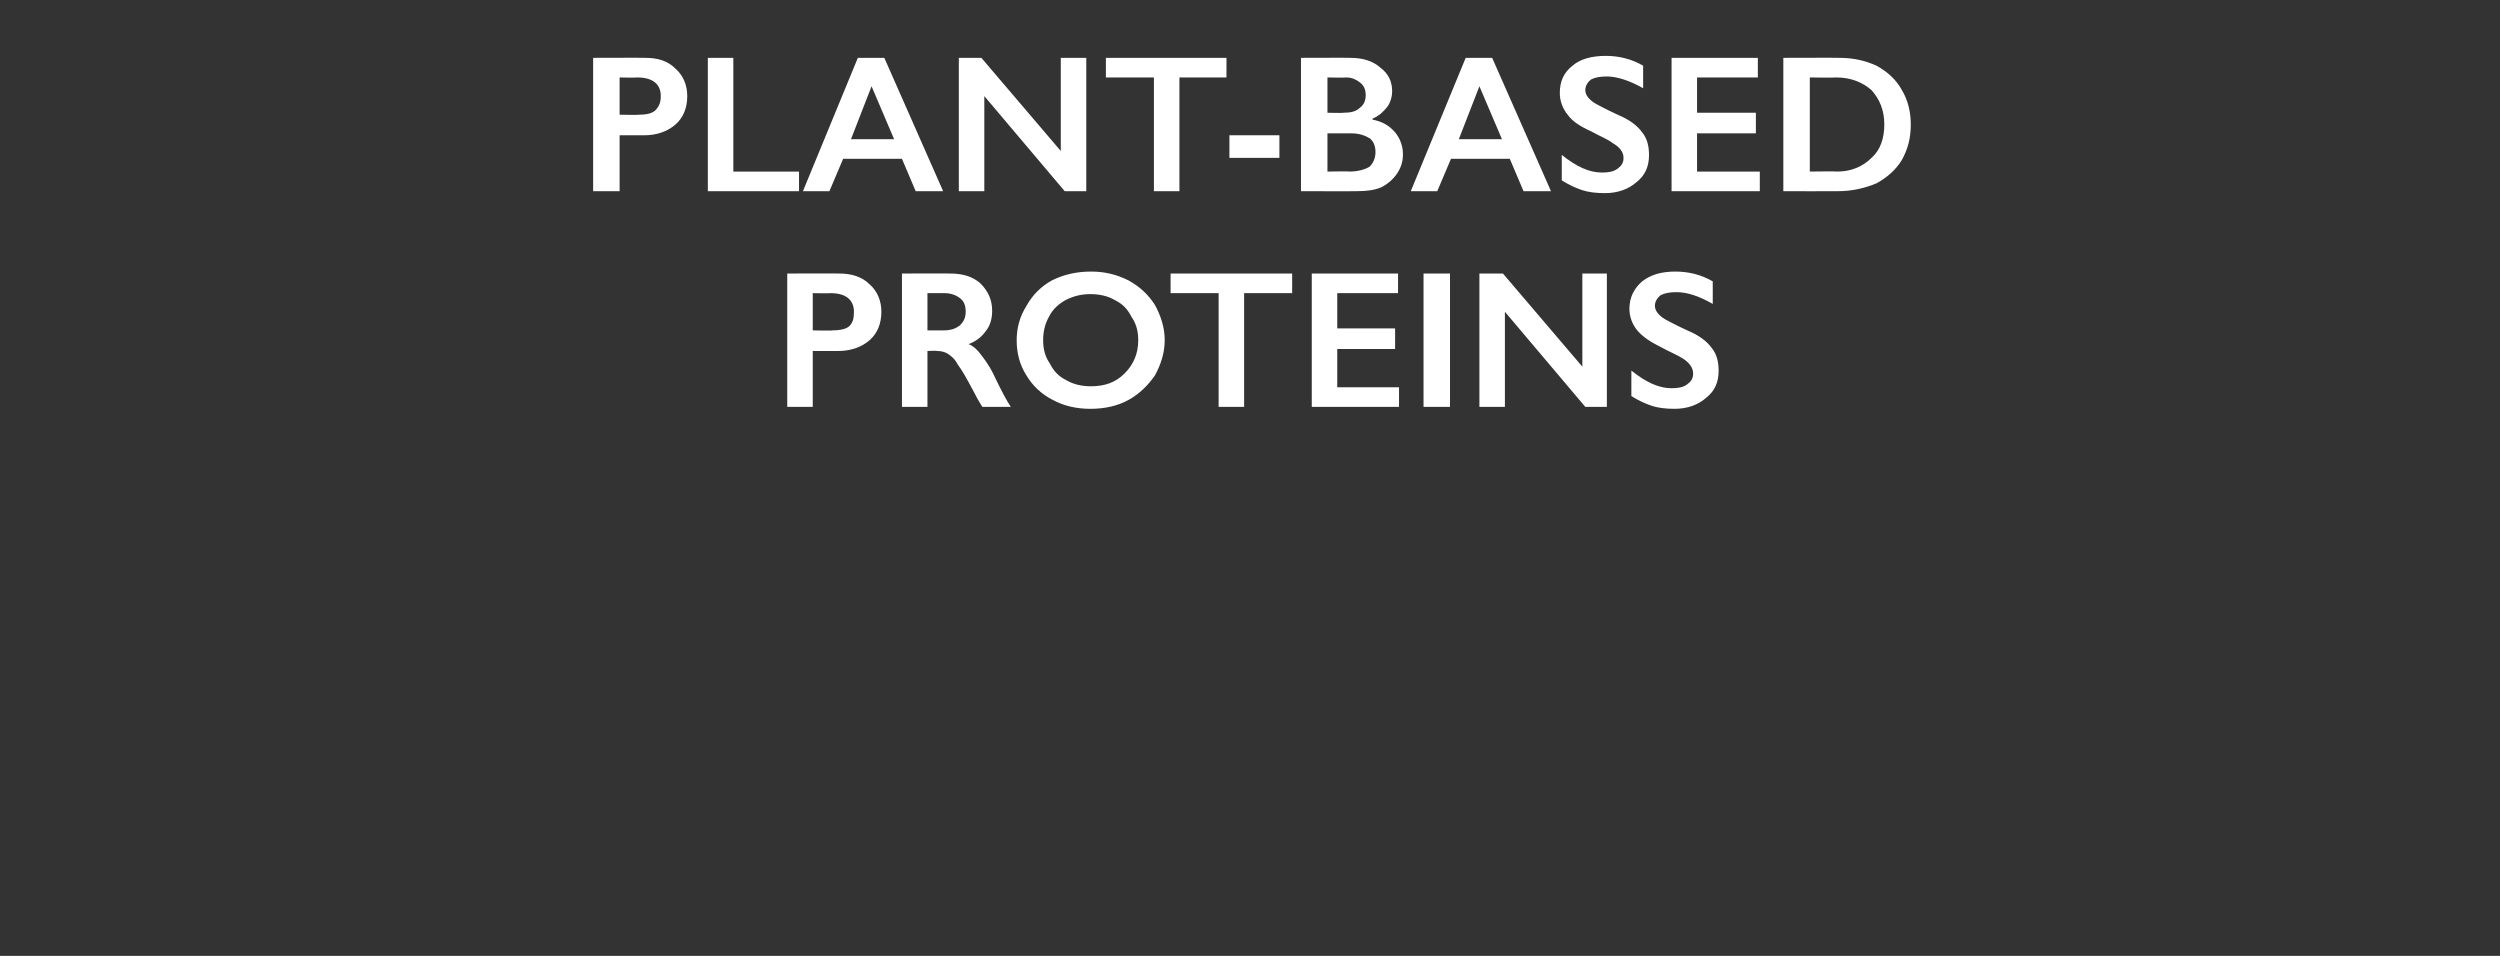 <?xml version="1.0" standalone="no"?><!DOCTYPE svg PUBLIC "-//W3C//DTD SVG 1.1//EN" "http://www.w3.org/Graphics/SVG/1.1/DTD/svg11.dtd"><svg xmlns="http://www.w3.org/2000/svg" version="1.1" width="255px" height="97.5px" viewBox="0 -5 255 97.5" style="top:-5px"><rect x="0" y="-5" width="255" height="97.5" fill="#333333" stroke="none"/>  <desc>Plant based proteins</desc>  <defs/>  <g id="Polygon154528">    <path d="M 85.6 22.9 C 86.8 22.9 87.9 23.2 88.7 24 C 89.5 24.7 89.9 25.7 89.9 26.8 C 89.9 28 89.5 29 88.7 29.7 C 87.9 30.4 86.8 30.8 85.5 30.8 C 85.47 30.8 82.9 30.8 82.9 30.8 L 82.9 36.5 L 80.3 36.5 L 80.3 22.9 C 80.3 22.9 85.57 22.88 85.6 22.9 Z M 84.9 28.7 C 85.6 28.7 86.2 28.6 86.6 28.3 C 87 27.9 87.1 27.5 87.1 26.8 C 87.1 25.6 86.3 24.9 84.7 24.9 C 84.73 24.94 82.9 24.9 82.9 24.9 L 82.9 28.7 C 82.9 28.7 84.91 28.74 84.9 28.7 Z M 96.9 22.9 C 98.2 22.9 99.2 23.2 100 23.9 C 100.8 24.7 101.2 25.6 101.2 26.7 C 101.2 27.5 101 28.2 100.6 28.7 C 100.2 29.3 99.6 29.8 98.8 30.1 C 99.3 30.3 99.7 30.7 100 31.1 C 100.3 31.5 100.8 32.1 101.3 33.1 C 102.1 34.8 102.7 35.9 103.1 36.5 C 103.1 36.5 100.2 36.5 100.2 36.5 C 100 36.2 99.7 35.7 99.4 35.1 C 98.6 33.6 98.1 32.7 97.7 32.2 C 97.4 31.6 97 31.3 96.7 31.1 C 96.4 30.9 96 30.8 95.6 30.8 C 95.57 30.76 94.6 30.8 94.6 30.8 L 94.6 36.5 L 92 36.5 L 92 22.9 C 92 22.9 96.89 22.88 96.9 22.9 Z M 96.3 28.7 C 97 28.7 97.5 28.5 97.9 28.2 C 98.3 27.8 98.5 27.4 98.5 26.8 C 98.5 26.1 98.3 25.7 97.9 25.4 C 97.5 25.1 97 24.9 96.3 24.9 C 96.25 24.9 94.6 24.9 94.6 24.9 L 94.6 28.7 C 94.6 28.7 96.29 28.7 96.3 28.7 Z M 111.3 22.7 C 112.7 22.7 113.9 23 115.1 23.6 C 116.2 24.2 117.1 25 117.8 26.1 C 118.4 27.2 118.8 28.4 118.8 29.7 C 118.8 31 118.4 32.2 117.8 33.3 C 117.1 34.3 116.2 35.2 115.1 35.8 C 114 36.4 112.7 36.7 111.2 36.7 C 109.8 36.7 108.5 36.4 107.4 35.8 C 106.2 35.2 105.3 34.3 104.7 33.3 C 104 32.2 103.7 31 103.7 29.7 C 103.7 28.5 104 27.3 104.7 26.2 C 105.3 25.1 106.2 24.2 107.3 23.6 C 108.5 23 109.8 22.7 111.3 22.7 Z M 106.4 29.7 C 106.4 30.6 106.6 31.4 107.1 32.1 C 107.5 32.9 108 33.4 108.8 33.8 C 109.5 34.2 110.3 34.4 111.3 34.4 C 112.7 34.4 113.8 34 114.7 33.1 C 115.6 32.2 116.1 31.1 116.1 29.7 C 116.1 28.8 115.9 28 115.4 27.3 C 115 26.5 114.5 26 113.7 25.6 C 113 25.2 112.2 25 111.2 25 C 110.3 25 109.5 25.2 108.7 25.6 C 108 26 107.4 26.5 107 27.3 C 106.6 28 106.4 28.8 106.4 29.7 Z M 131.8 22.9 L 131.8 24.9 L 126.9 24.9 L 126.9 36.5 L 124.3 36.5 L 124.3 24.9 L 119.4 24.9 L 119.4 22.9 L 131.8 22.9 Z M 142.6 22.9 L 142.6 24.9 L 136.4 24.9 L 136.4 28.5 L 142.3 28.5 L 142.3 30.6 L 136.4 30.6 L 136.4 34.5 L 142.7 34.5 L 142.7 36.5 L 133.8 36.5 L 133.8 22.9 L 142.6 22.9 Z M 147.9 22.9 L 147.9 36.5 L 145.2 36.5 L 145.2 22.9 L 147.9 22.9 Z M 153.3 22.9 L 161.4 32.4 L 161.4 22.9 L 163.9 22.9 L 163.9 36.5 L 161.7 36.5 L 153.5 26.8 L 153.5 36.5 L 150.9 36.5 L 150.9 22.9 L 153.3 22.9 Z M 170.9 22.7 C 172.2 22.7 173.5 23 174.7 23.7 C 174.7 23.7 174.7 26 174.7 26 C 173.3 25.2 172.1 24.8 171 24.8 C 170.3 24.8 169.8 24.9 169.4 25.1 C 169 25.4 168.8 25.8 168.8 26.2 C 168.8 26.7 169.2 27.2 169.9 27.6 C 170.1 27.7 170.8 28.1 172.1 28.7 C 173.3 29.2 174.1 29.8 174.6 30.5 C 175.1 31.1 175.3 31.9 175.3 32.8 C 175.3 34 174.9 34.9 174 35.6 C 173.2 36.3 172.1 36.7 170.8 36.7 C 169.9 36.7 169.1 36.6 168.5 36.4 C 167.9 36.2 167.2 35.9 166.4 35.4 C 166.4 35.4 166.4 32.8 166.4 32.8 C 167.9 34 169.2 34.6 170.5 34.6 C 171.2 34.6 171.7 34.5 172.1 34.2 C 172.5 33.9 172.7 33.6 172.7 33.1 C 172.7 32.5 172.3 32 171.7 31.6 C 171.1 31.2 170.3 30.9 169.4 30.4 C 168.4 29.9 167.6 29.4 167 28.7 C 166.5 28.1 166.2 27.3 166.2 26.5 C 166.2 25.3 166.7 24.4 167.5 23.7 C 168.4 23 169.5 22.7 170.9 22.7 Z " stroke="none" fill="#fff"/>  </g>  <g id="Polygon154527">    <path d="M 65.8 0.9 C 67.1 0.9 68.1 1.2 68.9 2 C 69.7 2.7 70.1 3.7 70.1 4.8 C 70.1 6 69.7 7 68.9 7.7 C 68.1 8.4 67 8.8 65.7 8.8 C 65.71 8.8 63.2 8.8 63.2 8.8 L 63.2 14.5 L 60.5 14.5 L 60.5 0.9 C 60.5 0.9 65.81 0.88 65.8 0.9 Z M 65.2 6.7 C 65.9 6.7 66.4 6.6 66.8 6.3 C 67.2 5.9 67.4 5.5 67.4 4.8 C 67.4 3.6 66.6 2.9 65 2.9 C 64.97 2.94 63.2 2.9 63.2 2.9 L 63.2 6.7 C 63.2 6.7 65.15 6.74 65.2 6.7 Z M 74.8 0.9 L 74.8 12.5 L 81.5 12.5 L 81.5 14.5 L 72.2 14.5 L 72.2 0.9 L 74.8 0.9 Z M 90.2 0.9 L 96.2 14.5 L 93.4 14.5 L 92 11.2 L 86 11.2 L 84.6 14.5 L 81.9 14.5 L 87.5 0.9 L 90.2 0.9 Z M 86.8 9.2 L 91.2 9.2 L 88.9 3.8 L 86.8 9.2 Z M 100.1 0.9 L 108.2 10.4 L 108.2 0.9 L 110.8 0.9 L 110.8 14.5 L 108.6 14.5 L 100.4 4.8 L 100.4 14.5 L 97.8 14.5 L 97.8 0.9 L 100.1 0.9 Z M 125.1 0.9 L 125.1 2.9 L 120.3 2.9 L 120.3 14.5 L 117.7 14.5 L 117.7 2.9 L 112.8 2.9 L 112.8 0.9 L 125.1 0.9 Z M 130.5 8.8 L 130.5 11.1 L 125.4 11.1 L 125.4 8.8 L 130.5 8.8 Z M 137.7 0.9 C 139 0.9 140 1.2 140.8 1.9 C 141.6 2.5 142 3.3 142 4.3 C 142 4.9 141.8 5.5 141.5 5.9 C 141.1 6.4 140.7 6.8 140 7.1 C 140 7.1 140 7.2 140 7.2 C 141 7.4 141.7 7.8 142.3 8.5 C 142.8 9.1 143.1 9.9 143.1 10.7 C 143.1 11.5 142.9 12.1 142.5 12.7 C 142.1 13.3 141.5 13.8 140.9 14.1 C 140.2 14.4 139.4 14.5 138.4 14.5 C 138.43 14.52 132.7 14.5 132.7 14.5 L 132.7 0.9 C 132.7 0.9 137.72 0.88 137.7 0.9 Z M 137 6.5 C 137.7 6.5 138.3 6.4 138.7 6 C 139.1 5.7 139.3 5.3 139.3 4.7 C 139.3 4.1 139.1 3.7 138.7 3.4 C 138.3 3.1 137.9 2.9 137.3 2.9 C 137.25 2.94 135.4 2.9 135.4 2.9 L 135.4 6.5 C 135.4 6.5 137.02 6.54 137 6.5 Z M 137.6 12.5 C 138.5 12.5 139.2 12.3 139.7 12 C 140.1 11.6 140.3 11.1 140.3 10.5 C 140.3 9.9 140.1 9.4 139.7 9.1 C 139.2 8.8 138.6 8.6 137.8 8.6 C 137.84 8.6 135.4 8.6 135.4 8.6 L 135.4 12.5 C 135.4 12.5 137.63 12.46 137.6 12.5 Z M 152.2 0.9 L 158.2 14.5 L 155.4 14.5 L 154 11.2 L 148 11.2 L 146.6 14.5 L 143.9 14.5 L 149.5 0.9 L 152.2 0.9 Z M 148.8 9.2 L 153.2 9.2 L 150.9 3.8 L 148.8 9.2 Z M 163.8 0.7 C 165.1 0.7 166.4 1 167.6 1.7 C 167.6 1.7 167.6 4 167.6 4 C 166.2 3.2 164.9 2.8 163.9 2.8 C 163.2 2.8 162.7 2.9 162.3 3.1 C 161.9 3.4 161.7 3.8 161.7 4.2 C 161.7 4.7 162.1 5.2 162.8 5.6 C 163 5.7 163.7 6.1 165 6.7 C 166.2 7.2 167 7.8 167.5 8.5 C 168 9.1 168.2 9.9 168.2 10.8 C 168.2 12 167.8 12.9 166.9 13.6 C 166.1 14.3 165 14.7 163.7 14.7 C 162.8 14.7 162 14.6 161.4 14.4 C 160.8 14.2 160.1 13.9 159.3 13.4 C 159.3 13.4 159.3 10.8 159.3 10.8 C 160.8 12 162.1 12.6 163.4 12.6 C 164.1 12.6 164.6 12.5 165 12.2 C 165.4 11.9 165.6 11.6 165.6 11.1 C 165.6 10.5 165.2 10 164.5 9.6 C 164 9.2 163.2 8.9 162.3 8.4 C 161.2 7.9 160.4 7.4 159.9 6.7 C 159.4 6.1 159.1 5.3 159.1 4.5 C 159.1 3.3 159.5 2.4 160.4 1.7 C 161.2 1 162.4 0.7 163.8 0.7 Z M 179.3 0.9 L 179.3 2.9 L 173.1 2.9 L 173.1 6.5 L 179.1 6.5 L 179.1 8.6 L 173.1 8.6 L 173.1 12.5 L 179.5 12.5 L 179.5 14.5 L 170.5 14.5 L 170.5 0.9 L 179.3 0.9 Z M 187.6 0.9 C 189.1 0.9 190.3 1.2 191.4 1.7 C 192.5 2.3 193.4 3.1 194 4.2 C 194.6 5.2 194.9 6.4 194.9 7.7 C 194.9 9.1 194.6 10.2 194 11.3 C 193.4 12.3 192.5 13.1 191.4 13.7 C 190.2 14.2 188.9 14.5 187.5 14.5 C 187.48 14.52 181.9 14.5 181.9 14.5 L 181.9 0.9 C 181.9 0.9 187.63 0.88 187.6 0.9 Z M 187.4 12.5 C 188.8 12.5 190 12 190.9 11.1 C 191.8 10.3 192.2 9.1 192.2 7.7 C 192.2 6.2 191.7 5.1 190.9 4.2 C 190 3.4 188.8 2.9 187.3 2.9 C 187.27 2.94 184.6 2.9 184.6 2.9 L 184.6 12.5 C 184.6 12.5 187.36 12.46 187.4 12.5 Z " stroke="none" fill="#fff"/>  </g></svg>